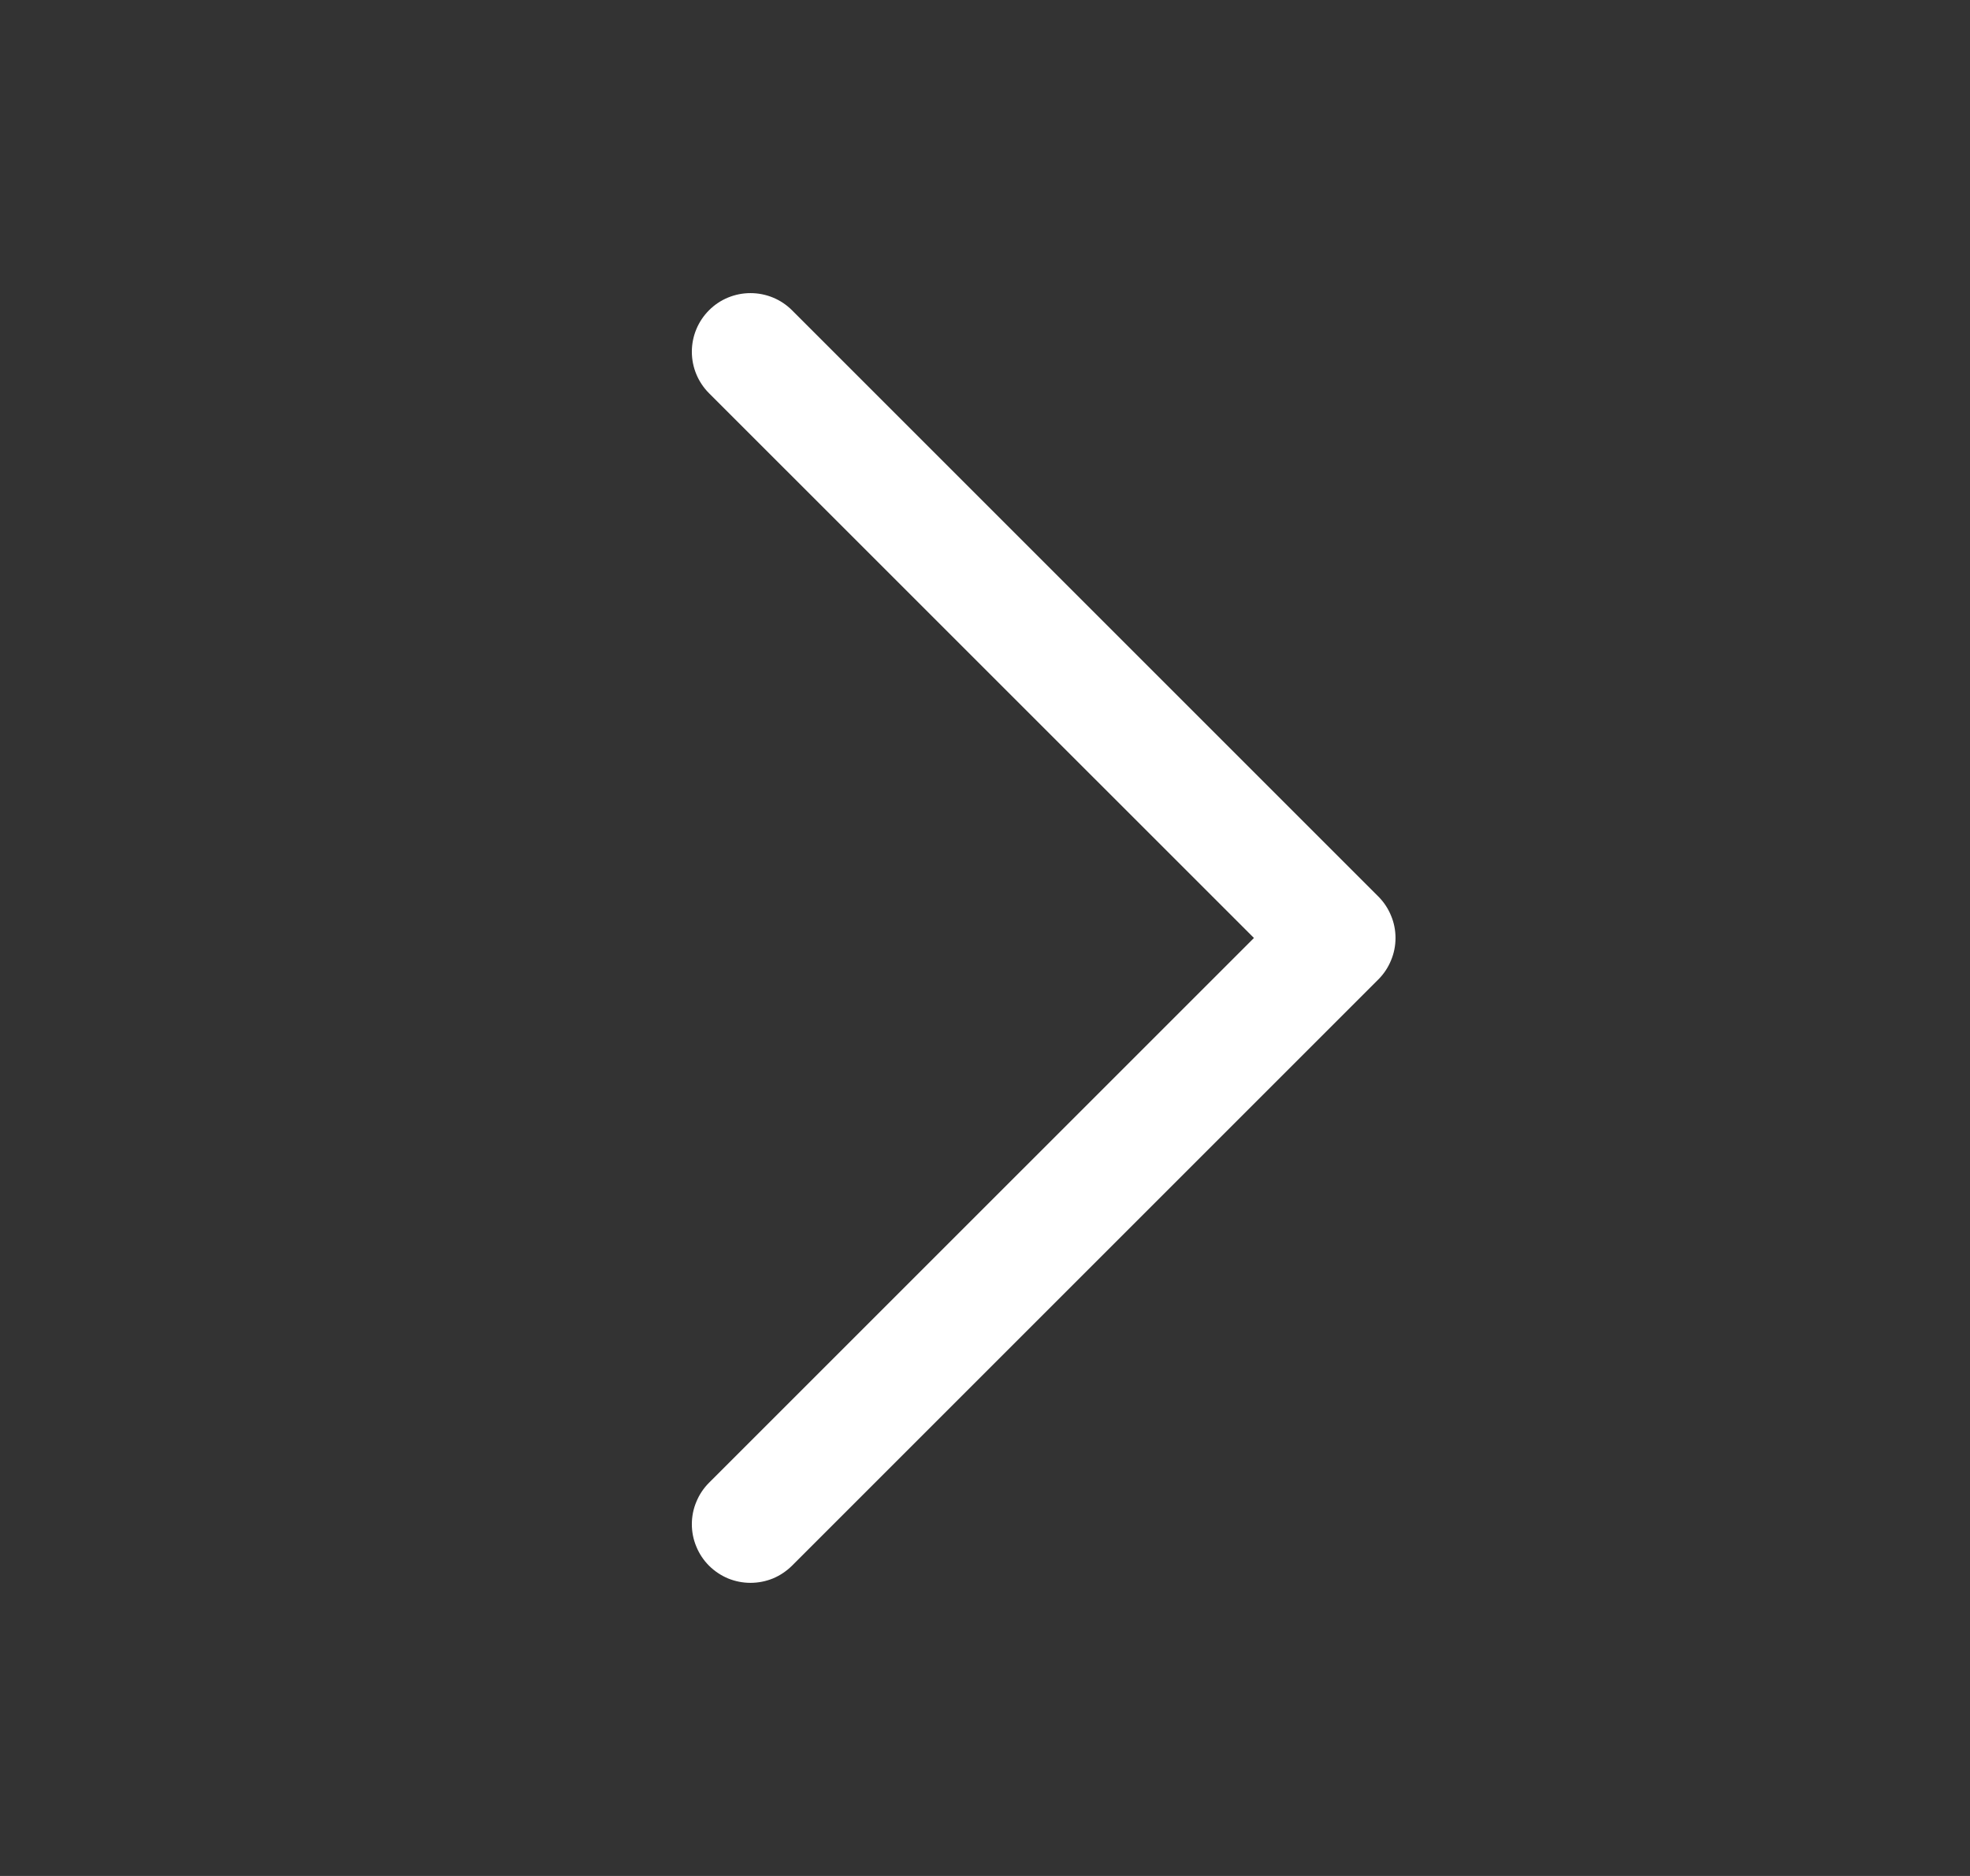 <svg width="21" height="20" viewBox="0 0 21 20" fill="none" xmlns="http://www.w3.org/2000/svg">
<rect x="0" y="0" width="21" height="20" fill="#333333" stroke="none"/>
<path d="M14.693 10.442L8.443 16.692C8.384 16.75 8.316 16.796 8.24 16.828C8.164 16.859 8.082 16.875 8 16.875C7.918 16.875 7.837 16.859 7.761 16.828C7.685 16.796 7.616 16.75 7.558 16.692C7.5 16.634 7.454 16.565 7.423 16.489C7.391 16.413 7.375 16.332 7.375 16.25C7.375 16.168 7.391 16.086 7.423 16.011C7.454 15.935 7.5 15.866 7.558 15.808L13.367 10L7.558 4.192C7.441 4.075 7.375 3.916 7.375 3.75C7.375 3.584 7.441 3.425 7.558 3.308C7.675 3.19 7.835 3.125 8 3.125C8.166 3.125 8.325 3.19 8.443 3.308L14.693 9.558C14.751 9.616 14.797 9.685 14.828 9.761C14.86 9.836 14.876 9.918 14.876 10C14.876 10.082 14.86 10.163 14.828 10.239C14.797 10.315 14.751 10.384 14.693 10.442Z" fill="white"/>
</svg>
